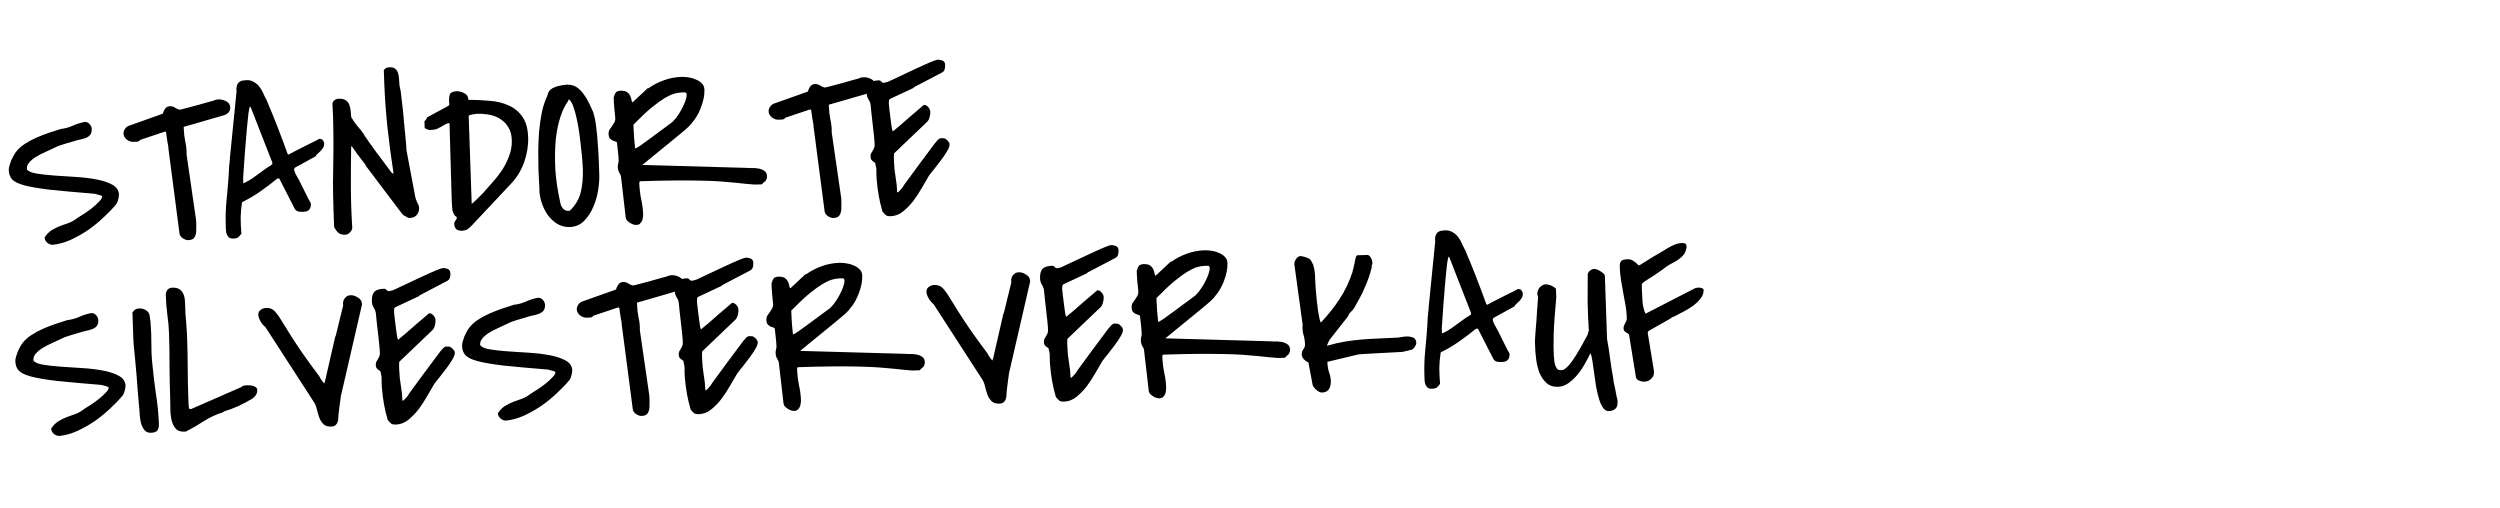 <svg width="915" height="186" viewBox="0 0 915 186" fill="none" xmlns="http://www.w3.org/2000/svg">
<path d="M18.735 156.837C19.529 155.663 20.41 154.773 21.379 154.167C22.401 153.558 23.426 153.054 24.454 152.654C25.535 152.252 26.59 151.877 27.621 151.529C28.701 151.127 29.749 150.518 30.763 149.701C31.325 149.369 32.115 148.873 33.135 148.213C34.155 147.552 35.146 146.841 36.11 146.078C37.124 145.261 37.983 144.476 38.687 143.722C39.443 142.967 39.812 142.329 39.794 141.808C39.792 141.756 39.765 141.731 39.713 141.733C39.609 141.736 39.556 141.712 39.554 141.66L39.393 141.509C39.129 141.414 38.708 141.298 38.13 141.162C37.552 141.025 37.21 140.933 37.105 140.884C30.363 140.334 24.926 139.844 20.794 139.412C16.713 138.927 13.541 138.385 11.28 137.785C9.07 137.183 7.586 136.453 6.827 135.593C6.068 134.733 5.665 133.626 5.618 132.273C5.6 131.752 5.685 131.176 5.872 130.544C6.058 129.913 6.271 129.28 6.51 128.646C6.801 128.011 7.093 127.428 7.388 126.896C7.682 126.365 7.954 125.939 8.204 125.618C9.001 124.548 10.062 123.574 11.387 122.694C12.711 121.815 14.144 121.036 15.684 120.358C17.224 119.68 18.767 119.079 20.312 118.557C21.91 118.033 23.353 117.567 24.642 117.158C26.096 117.004 27.542 116.615 28.979 115.993C30.468 115.316 31.937 114.849 33.387 114.59C34.116 114.565 34.724 114.831 35.212 115.388C35.7 115.944 35.955 116.535 35.977 117.159C36.007 118.044 35.848 118.727 35.5 119.208C35.202 119.635 34.771 119.989 34.207 120.269C33.694 120.495 33.102 120.698 32.43 120.877C31.757 121.004 31.085 121.158 30.414 121.337C30.001 121.455 29.434 121.631 28.712 121.865C27.989 122.046 27.266 122.253 26.545 122.486C25.823 122.719 25.179 122.924 24.611 123.1C24.044 123.276 23.709 123.391 23.607 123.447C22.017 124.179 20.504 124.883 19.068 125.557C17.682 126.178 16.453 126.82 15.382 127.482C14.362 128.142 13.552 128.847 12.953 129.598C12.403 130.294 12.169 131.058 12.25 131.889L12.252 131.967C12.798 132.678 13.988 133.184 15.822 133.486C17.657 133.788 19.802 134.027 22.257 134.203C24.764 134.377 27.376 134.548 30.092 134.715C32.859 134.881 35.397 135.185 37.706 135.626C40.014 136.068 41.938 136.706 43.478 137.539C45.018 138.372 45.84 139.542 45.944 141.05C45.963 141.622 45.856 142.304 45.623 143.093C45.441 143.881 45.15 144.491 44.748 144.921C43.496 146.424 41.987 147.987 40.218 149.611C38.502 151.233 36.626 152.757 34.591 154.182C32.553 155.555 30.432 156.748 28.226 157.762C26.07 158.722 23.927 159.317 21.799 159.546C21.07 159.571 20.384 159.334 19.742 158.835C19.098 158.284 18.762 157.618 18.735 156.837ZM48.467 114.385C48.864 113.798 49.216 113.421 49.523 113.254C49.88 113.034 50.371 112.913 50.995 112.891C51.828 112.862 52.617 113.07 53.362 113.513C54.159 113.955 54.624 114.616 54.759 115.498C55.017 116.948 55.172 118.428 55.224 119.938C55.326 121.393 55.377 122.877 55.377 124.388C55.427 125.846 55.452 127.33 55.452 128.841C55.502 130.299 55.604 131.754 55.758 133.208C56.088 136.741 56.526 140.4 57.073 144.185C57.672 147.969 58.033 151.631 58.154 155.17C58.19 156.211 58.009 156.999 57.61 157.534C57.212 158.069 56.414 158.357 55.216 158.398C54.227 158.432 53.461 158.12 52.917 157.461C52.373 156.802 51.955 156.009 51.663 155.081C51.422 154.151 51.26 153.218 51.176 152.283C51.09 151.296 51.037 150.516 51.017 149.943C51.003 149.527 50.922 148.67 50.773 147.372C50.674 146.021 50.542 144.462 50.378 142.695C50.263 140.875 50.12 138.978 49.947 137.004C49.774 134.977 49.604 133.081 49.439 131.315C49.273 129.496 49.115 127.938 48.966 126.641C48.868 125.289 48.811 124.405 48.797 123.989L48.631 119.148L48.467 114.385ZM62.296 146.038C62.159 142.03 62.074 138.046 62.042 134.087C62.062 130.125 62.003 126.115 61.863 122.055C61.783 119.712 61.572 117.374 61.231 115.041C60.943 112.706 60.758 110.367 60.678 108.025C60.653 107.296 60.839 106.664 61.238 106.129C61.688 105.593 62.278 105.312 63.007 105.287C64.256 105.244 65.202 105.472 65.845 105.971C66.487 106.47 66.952 107.105 67.239 107.877C67.526 108.649 67.687 109.53 67.721 110.519C67.755 111.508 67.788 112.471 67.82 113.407C67.827 113.616 67.845 114.136 67.874 114.969C67.954 115.8 68.037 116.709 68.124 117.696C68.208 118.632 68.264 119.516 68.293 120.348C68.373 121.18 68.417 121.699 68.424 121.907L68.513 124.484C68.629 127.867 68.692 131.227 68.703 134.562C68.713 137.896 68.777 141.282 68.895 144.717L69.008 147.996C69.017 148.257 69.056 148.62 69.124 149.087C69.242 149.5 69.327 149.705 69.379 149.703L70.004 149.682L88.257 141.707C88.66 141.328 89.019 141.134 89.331 141.123C89.641 141.06 90.005 141.021 90.421 141.007C90.682 140.998 91.021 141.013 91.439 141.05C91.856 141.036 92.249 141.101 92.618 141.244C93.038 141.334 93.383 141.505 93.652 141.756C93.972 141.954 94.139 142.286 94.155 142.755C94.197 143.952 93.582 145.016 92.311 145.945C90.675 146.887 88.986 147.779 87.243 148.621C85.499 149.41 83.723 150.071 81.918 150.602L81.538 150.927C79.063 151.69 76.754 152.759 74.613 154.136C72.523 155.51 70.326 156.784 68.021 157.958L67.319 157.982C65.913 158.03 64.856 157.598 64.147 156.684C63.438 155.77 62.958 154.692 62.707 153.45C62.454 152.156 62.331 150.832 62.336 149.476C62.34 148.069 62.327 146.923 62.296 146.038ZM97.115 119.671C96.528 119.274 95.958 118.616 95.405 117.697C94.853 116.778 94.564 115.954 94.539 115.226C94.512 114.445 94.803 113.835 95.414 113.398C96.024 112.96 96.668 112.729 97.344 112.706C98.177 112.677 98.885 112.809 99.469 113.102C100.052 113.395 100.616 113.896 101.162 114.607C101.76 115.316 102.418 116.284 103.138 117.51C103.909 118.734 104.875 120.29 106.034 122.179C107.192 124.015 108.649 126.232 110.406 128.829C112.161 131.375 114.321 134.349 116.888 137.753C117.058 138.164 117.362 138.675 117.8 139.285C118.236 139.843 118.509 140.199 118.619 140.351L118.909 139.716L122.649 123.406L122.937 122.692L125.609 111.735C125.421 110.803 125.6 109.963 126.148 109.215C126.695 108.467 127.412 108.077 128.296 108.047C129.181 108.016 130.077 108.298 130.983 108.892C131.94 109.433 132.435 110.198 132.469 111.187L132.48 111.499L124.724 145.144C124.728 145.248 124.687 145.589 124.603 146.165C124.517 146.689 124.433 147.291 124.352 147.971C124.27 148.6 124.188 149.254 124.107 149.934C124.024 150.562 123.963 151.059 123.924 151.426C123.888 151.896 123.854 152.418 123.821 152.992C123.839 153.513 123.752 154.011 123.56 154.487C123.418 154.909 123.17 155.282 122.817 155.607C122.463 155.931 121.922 156.106 121.193 156.131C119.944 156.174 118.995 155.868 118.347 155.213C117.7 154.558 117.203 153.767 116.859 152.841C116.513 151.863 116.217 150.856 115.973 149.823C115.728 148.737 115.358 147.837 114.865 147.125L97.115 119.671ZM141.903 153.7C141.311 151.636 140.854 149.697 140.531 147.885C140.206 146.02 139.956 144.048 139.78 141.969C139.687 140.774 139.652 139.759 139.676 138.924C139.697 138.038 139.56 137.078 139.264 136.046C139.205 135.84 139.069 135.688 138.858 135.591C138.698 135.492 138.511 135.368 138.298 135.219C138.136 135.069 137.974 134.892 137.81 134.689C137.645 134.434 137.554 134.046 137.536 133.526C137.522 133.109 137.587 132.742 137.733 132.425C137.93 132.105 138.103 131.813 138.25 131.547C138.447 131.228 138.619 130.909 138.764 130.591C138.96 130.22 139.05 129.8 139.034 129.331L138.993 128.16C138.975 127.64 138.893 126.756 138.746 125.511C138.599 124.265 138.449 122.941 138.297 121.539C138.144 120.138 137.995 118.814 137.848 117.568C137.753 116.321 137.671 115.464 137.603 114.997C137.521 114.114 137.26 113.341 136.82 112.679C136.38 112.016 136.145 111.243 136.115 110.358C136.058 108.692 136.356 107.509 137.009 106.809C137.663 106.109 138.848 105.73 140.566 105.671C140.93 105.658 141.222 105.805 141.441 106.11C141.712 106.413 142.003 106.56 142.316 106.549L142.628 106.538C142.782 106.481 143.015 106.421 143.325 106.358C143.634 106.243 143.841 106.184 143.945 106.18C148.253 104.156 151.612 102.582 154.023 101.456C156.434 100.331 158.255 99.513 159.489 99.002C160.722 98.49 161.546 98.201 161.96 98.135C162.427 98.067 162.819 98.106 163.137 98.251C163.765 98.334 164.189 98.528 164.408 98.833C164.677 99.084 164.821 99.496 164.841 100.069C164.859 100.589 164.799 101.112 164.66 101.638C164.522 102.164 164.171 102.567 163.607 102.847L153.548 108.117L153.247 108.44L144.784 112.405C144.475 112.52 144.302 112.786 144.264 113.205C144.226 113.623 144.212 113.962 144.221 114.222C144.235 114.639 144.313 115.392 144.455 116.481C144.597 117.571 144.74 118.712 144.885 119.906C145.029 121.048 145.169 122.085 145.305 123.018C145.491 123.898 145.611 124.337 145.663 124.335L145.741 124.332C145.741 124.332 145.766 124.305 145.816 124.252C146.375 123.816 147.261 123.082 148.477 122.05C149.69 120.966 150.93 119.881 152.195 118.795C153.461 117.709 154.575 116.759 155.537 115.944C156.497 115.077 157.003 114.643 157.055 114.641C157.628 114.622 158.158 114.89 158.647 115.447C159.135 116.003 159.389 116.594 159.411 117.218C159.432 117.843 159.326 118.55 159.093 119.34C158.859 120.13 158.464 120.742 157.905 121.179L146.098 132.45C146.098 132.45 146.102 132.58 146.111 132.84C146.12 133.101 146.104 133.388 146.063 133.702C146.073 134.014 146.085 134.353 146.098 134.717C146.108 135.029 146.117 135.289 146.124 135.498C146.189 137.372 146.383 139.241 146.708 141.106C147.031 142.919 147.224 144.762 147.289 146.636L147.601 146.625C147.653 146.624 147.88 146.407 148.282 145.977C148.684 145.546 148.985 145.197 149.184 144.929C149.283 144.77 149.506 144.423 149.852 143.89C150.251 143.355 150.898 142.473 151.794 141.244C152.69 140.015 153.884 138.384 155.378 136.352C156.872 134.321 158.79 131.753 161.133 128.65C161.334 128.435 161.609 128.113 161.959 127.684C162.361 127.253 162.614 127.036 162.719 127.032C162.869 126.871 163.18 126.808 163.65 126.844C164.171 126.826 164.537 126.866 164.749 126.963C165.012 127.058 165.361 127.332 165.793 127.787C166.226 128.241 166.449 128.676 166.463 129.092C166.485 129.717 166.175 130.562 165.534 131.626C164.944 132.636 164.225 133.703 163.377 134.827C162.53 135.95 161.682 137.048 160.832 138.119C159.982 139.139 159.333 139.969 158.886 140.609C158.196 141.78 157.36 143.215 156.376 144.917C155.442 146.565 154.403 148.164 153.257 149.714C152.11 151.213 150.827 152.534 149.407 153.677C148.037 154.766 146.545 155.339 144.932 155.394C144.151 155.421 143.574 155.31 143.201 155.063C142.879 154.813 142.447 154.359 141.903 153.7ZM182.232 151.22C183.026 150.047 183.907 149.156 184.877 148.55C185.898 147.942 186.923 147.437 187.952 147.037C189.032 146.635 190.088 146.26 191.118 145.912C192.198 145.51 193.246 144.901 194.26 144.084C194.822 143.752 195.613 143.256 196.632 142.596C197.652 141.936 198.644 141.224 199.608 140.461C200.622 139.645 201.481 138.86 202.185 138.106C202.94 137.35 203.309 136.712 203.291 136.192C203.29 136.14 203.263 136.114 203.211 136.116C203.106 136.12 203.054 136.096 203.052 136.044L202.89 135.893C202.626 135.798 202.205 135.682 201.628 135.545C201.05 135.409 200.708 135.316 200.602 135.268C193.86 134.718 188.423 134.227 184.292 133.796C180.21 133.311 177.039 132.768 174.777 132.168C172.568 131.567 171.083 130.836 170.324 129.976C169.565 129.116 169.162 128.01 169.116 126.656C169.098 126.136 169.182 125.56 169.369 124.928C169.556 124.296 169.768 123.663 170.007 123.03C170.298 122.394 170.591 121.811 170.885 121.28C171.18 120.749 171.452 120.322 171.701 120.001C172.498 118.931 173.559 117.957 174.884 117.078C176.209 116.198 177.641 115.419 179.181 114.741C180.721 114.063 182.264 113.463 183.81 112.941C185.407 112.417 186.85 111.95 188.139 111.541C189.593 111.387 191.039 110.998 192.477 110.376C193.965 109.699 195.434 109.232 196.884 108.974C197.613 108.949 198.221 109.214 198.71 109.771C199.198 110.327 199.453 110.918 199.474 111.543C199.504 112.427 199.345 113.11 198.997 113.591C198.699 114.019 198.268 114.372 197.705 114.652C197.191 114.878 196.599 115.081 195.928 115.26C195.255 115.388 194.582 115.541 193.911 115.72C193.498 115.839 192.931 116.015 192.209 116.248C191.486 116.429 190.764 116.636 190.042 116.87C189.32 117.103 188.676 117.307 188.109 117.483C187.542 117.659 187.207 117.775 187.104 117.83C185.514 118.562 184.001 119.266 182.565 119.941C181.179 120.561 179.95 121.203 178.879 121.865C177.859 122.525 177.05 123.231 176.45 123.981C175.901 124.677 175.666 125.441 175.747 126.272L175.75 126.35C176.295 127.061 177.485 127.567 179.32 127.869C181.154 128.171 183.299 128.41 185.754 128.586C188.262 128.761 190.873 128.931 193.589 129.099C196.357 129.264 198.895 129.568 201.203 130.01C203.511 130.452 205.435 131.089 206.975 131.922C208.515 132.755 209.337 133.925 209.441 135.433C209.46 136.006 209.354 136.687 209.12 137.477C208.939 138.265 208.647 138.874 208.245 139.305C206.994 140.807 205.484 142.37 203.716 143.994C202 145.617 200.124 147.14 198.088 148.565C196.051 149.938 193.929 151.131 191.723 152.145C189.567 153.105 187.425 153.7 185.296 153.929C184.567 153.954 183.882 153.717 183.239 153.218C182.595 152.667 182.259 152.001 182.232 151.22ZM227.53 118.161C227.464 117.747 227.368 117.229 227.242 116.608C227.167 115.933 227.068 115.311 226.944 114.742C226.87 114.119 226.8 113.6 226.734 113.186C226.668 112.771 226.634 112.564 226.634 112.564L226.01 112.585L217.2 115.546C216.954 115.971 216.519 116.194 215.894 116.216C215.322 116.236 214.879 116.251 214.567 116.262C213.838 116.287 213.073 116 212.27 115.402C211.518 114.751 211.129 114.034 211.102 113.254C211.082 112.681 211.246 112.128 211.592 111.595C211.989 111.008 212.47 110.601 213.036 110.373L225.47 105.959C225.606 105.381 225.873 104.799 226.269 104.212C226.716 103.571 227.304 103.238 228.033 103.213C228.762 103.188 229.367 103.35 229.848 103.698C230.381 104.045 230.963 104.311 231.595 104.498C232.062 104.43 232.837 104.247 233.921 103.949C235.005 103.651 236.142 103.352 237.33 103.05C238.568 102.695 239.73 102.369 240.814 102.071C241.898 101.773 242.647 101.565 243.059 101.446C243.68 101.321 244.144 101.175 244.451 101.008C244.758 100.841 245.25 100.746 245.927 100.723C246.812 100.692 247.732 100.921 248.686 101.409C249.641 101.898 250.137 102.662 250.172 103.704C250.196 104.38 249.982 104.987 249.531 105.523C249.079 106.008 248.517 106.34 247.846 106.519L233.139 110.777L233.164 111.48C233.219 113.093 233.404 114.676 233.718 116.229C234.084 117.78 234.241 119.338 234.191 120.903L237.674 144.938L237.733 146.656C237.755 147.281 237.751 147.932 237.722 148.611C237.744 149.235 237.659 149.811 237.469 150.339C237.331 150.865 237.06 151.317 236.656 151.696C236.25 152.023 235.631 152.2 234.798 152.229C234.173 152.25 233.488 152.013 232.741 151.518C232.047 151.02 231.661 150.408 231.584 149.681L227.552 118.786L227.53 118.161ZM252.775 149.891C252.183 147.827 251.726 145.889 251.403 144.076C251.078 142.211 250.828 140.239 250.652 138.16C250.559 136.965 250.524 135.95 250.548 135.115C250.57 134.229 250.432 133.269 250.136 132.237C250.077 132.031 249.942 131.879 249.73 131.782C249.57 131.683 249.383 131.56 249.17 131.411C249.008 131.26 248.846 131.083 248.683 130.88C248.517 130.625 248.426 130.237 248.408 129.717C248.394 129.301 248.459 128.933 248.605 128.616C248.802 128.296 248.975 128.004 249.122 127.738C249.319 127.419 249.491 127.1 249.636 126.782C249.832 126.411 249.922 125.991 249.906 125.522L249.865 124.351C249.847 123.831 249.765 122.948 249.618 121.702C249.471 120.456 249.321 119.132 249.169 117.731C249.017 116.329 248.867 115.005 248.72 113.759C248.625 112.512 248.543 111.655 248.475 111.188C248.393 110.305 248.132 109.532 247.692 108.87C247.252 108.207 247.017 107.434 246.987 106.549C246.93 104.883 247.228 103.7 247.881 103.001C248.535 102.301 249.72 101.921 251.438 101.862C251.802 101.85 252.094 101.996 252.313 102.301C252.584 102.604 252.876 102.751 253.188 102.74L253.5 102.729C253.655 102.672 253.887 102.612 254.198 102.549C254.506 102.434 254.713 102.375 254.817 102.371C259.125 100.347 262.484 98.773 264.895 97.648C267.306 96.522 269.128 95.704 270.361 95.193C271.594 94.681 272.418 94.393 272.832 94.326C273.299 94.258 273.691 94.297 274.009 94.442C274.637 94.525 275.061 94.719 275.28 95.024C275.549 95.275 275.693 95.687 275.713 96.26C275.731 96.78 275.671 97.303 275.532 97.829C275.394 98.355 275.043 98.758 274.48 99.038L264.42 104.308L264.119 104.632L255.656 108.596C255.347 108.711 255.174 108.978 255.136 109.396C255.099 109.814 255.084 110.153 255.093 110.414C255.107 110.83 255.185 111.583 255.327 112.672C255.469 113.762 255.612 114.904 255.757 116.097C255.901 117.239 256.041 118.276 256.177 119.21C256.364 120.089 256.483 120.528 256.535 120.526L256.613 120.524C256.613 120.524 256.638 120.497 256.688 120.443C257.247 120.007 258.133 119.273 259.349 118.241C260.562 117.157 261.802 116.072 263.067 114.986C264.333 113.9 265.447 112.95 266.409 112.135C267.369 111.269 267.875 110.834 267.928 110.833C268.5 110.813 269.03 111.081 269.519 111.638C270.007 112.194 270.262 112.785 270.283 113.409C270.304 114.034 270.198 114.741 269.965 115.531C269.732 116.321 269.336 116.934 268.777 117.37L256.97 128.641C256.97 128.641 256.974 128.771 256.983 129.031C256.992 129.292 256.976 129.579 256.935 129.893C256.946 130.205 256.957 130.544 256.97 130.908C256.98 131.22 256.989 131.481 256.997 131.689C257.061 133.563 257.255 135.432 257.58 137.297C257.903 139.11 258.096 140.953 258.161 142.827L258.473 142.817C258.525 142.815 258.752 142.599 259.154 142.168C259.557 141.737 259.857 141.388 260.057 141.121C260.155 140.961 260.378 140.614 260.724 140.081C261.123 139.547 261.77 138.665 262.666 137.435C263.562 136.206 264.756 134.575 266.25 132.544C267.744 130.512 269.662 127.945 272.005 124.841C272.206 124.626 272.481 124.304 272.831 123.875C273.233 123.444 273.487 123.227 273.591 123.224C273.741 123.062 274.052 122.999 274.522 123.035C275.043 123.017 275.409 123.057 275.621 123.154C275.885 123.249 276.233 123.524 276.665 123.978C277.098 124.432 277.321 124.867 277.335 125.284C277.357 125.908 277.047 126.753 276.406 127.817C275.816 128.828 275.097 129.895 274.249 131.018C273.402 132.142 272.554 133.239 271.705 134.31C270.854 135.33 270.205 136.16 269.758 136.801C269.068 137.971 268.232 139.407 267.248 141.108C266.314 142.756 265.275 144.355 264.129 145.905C262.982 147.404 261.699 148.725 260.279 149.868C258.909 150.957 257.418 151.53 255.804 151.585C255.023 151.612 254.446 151.502 254.073 151.254C253.752 151.004 253.319 150.55 252.775 149.891ZM285.005 132.368C284.67 131.702 284.39 131.165 284.168 130.755C283.998 130.344 283.902 129.853 283.883 129.28C283.867 128.812 283.904 128.393 283.996 128.025C284.138 127.604 284.201 127.158 284.185 126.69C284.145 125.545 284.057 124.48 283.919 123.494C283.833 122.507 283.717 121.416 283.572 120.223C283.514 120.068 283.328 119.945 283.012 119.851C282.696 119.758 282.353 119.639 281.983 119.496C281.612 119.3 281.264 119.025 280.939 118.672C280.666 118.316 280.518 117.8 280.495 117.124C280.473 116.499 280.585 115.974 280.831 115.549C281.128 115.069 281.426 114.642 281.725 114.267C282.023 113.84 282.295 113.414 282.541 112.988C282.838 112.509 282.975 111.957 282.954 111.333C282.945 111.072 282.902 110.605 282.827 109.93C282.75 109.203 282.672 108.45 282.593 107.671C282.566 106.89 282.515 106.162 282.44 105.487C282.415 104.759 282.398 104.264 282.389 104.004L282.384 103.848L282.378 103.692C282.57 103.216 282.713 102.82 282.807 102.504C282.952 102.187 283.1 101.947 283.251 101.785C283.402 101.624 283.606 101.513 283.865 101.452C284.122 101.339 284.458 101.275 284.875 101.261C285.968 101.223 286.782 101.404 287.316 101.802C287.851 102.201 288.233 102.683 288.46 103.248C288.687 103.761 288.834 104.251 288.902 104.718C288.97 105.185 289.109 105.441 289.319 105.486L294.772 100.373L295.084 100.363C296.865 99.103 298.759 98.126 300.768 97.431C302.775 96.685 304.897 96.273 307.136 96.197C307.812 96.173 308.622 96.224 309.564 96.348C310.558 96.47 311.479 96.725 312.326 97.113C313.224 97.447 313.97 97.916 314.564 98.521C315.21 99.124 315.549 99.894 315.581 100.831C315.617 101.872 315.523 102.944 315.301 104.046C315.078 105.148 314.751 106.253 314.32 107.363C313.939 108.418 313.454 109.451 312.863 110.461C312.323 111.418 311.726 112.246 311.072 112.946C310.832 113.528 309.216 115.042 306.226 117.49C303.235 119.938 298.774 123.583 292.843 128.425L330.401 129.48C330.924 129.514 331.628 129.542 332.515 129.564C333.452 129.531 334.339 129.579 335.178 129.707C336.068 129.832 336.833 130.119 337.474 130.566C338.113 130.961 338.448 131.601 338.478 132.486C338.494 132.954 338.43 133.347 338.284 133.665C338.189 133.929 338.041 134.168 337.84 134.384C337.689 134.545 337.486 134.708 337.231 134.874C337.028 135.037 336.827 135.252 336.628 135.52L335.301 135.565L333.973 135.611C332.929 135.542 331.831 135.45 330.681 135.333C329.582 135.214 328.275 135.077 326.758 134.921C325.293 134.763 323.568 134.613 321.583 134.473C319.598 134.333 317.223 134.232 314.459 134.171C311.695 134.109 308.463 134.09 304.764 134.113C301.117 134.134 296.873 134.228 292.032 134.394C291.98 134.396 291.904 134.476 291.806 134.636C291.759 134.794 291.737 134.925 291.741 135.029C291.809 137.007 292.032 138.954 292.411 140.869C292.839 142.73 293.086 144.598 293.15 146.472C293.163 146.836 293.125 147.255 293.037 147.727C292.999 148.145 292.884 148.566 292.69 148.989C292.494 149.361 292.244 149.682 291.941 149.953C291.638 150.224 291.252 150.368 290.783 150.384C290.471 150.394 290.105 150.355 289.685 150.265C289.263 150.123 288.839 149.929 288.414 149.683C288.041 149.436 287.693 149.161 287.37 148.859C287.047 148.558 286.852 148.2 286.785 147.785L285.005 132.368ZM289.644 114.933C289.688 116.234 289.756 117.457 289.848 118.6C289.939 119.744 290.06 120.99 290.211 122.34L290.445 122.332C290.497 122.33 290.625 122.274 290.83 122.162C291.035 122.051 291.544 121.721 292.359 121.172C293.173 120.57 294.418 119.668 296.097 118.464C297.773 117.207 300.137 115.459 303.186 113.217C303.799 112.831 304.454 112.183 305.152 111.274C305.85 110.364 306.494 109.377 307.083 108.315C307.672 107.252 308.157 106.219 308.54 105.216C308.921 104.161 309.099 103.295 309.076 102.618C309.058 102.098 308.789 101.846 308.268 101.864C307.8 101.88 307.383 101.894 307.019 101.907C306.238 101.934 305.358 102.094 304.378 102.389C303.398 102.683 302.218 103.244 300.84 104.074C299.513 104.901 297.912 106.076 296.036 107.6C294.212 109.122 292.067 111.15 289.601 113.684L289.644 114.933ZM341.658 111.27C341.071 110.873 340.501 110.215 339.948 109.296C339.396 108.377 339.107 107.553 339.082 106.825C339.055 106.044 339.347 105.435 339.957 104.997C340.567 104.559 341.211 104.328 341.888 104.305C342.72 104.276 343.429 104.408 344.012 104.701C344.595 104.994 345.16 105.495 345.705 106.206C346.303 106.915 346.961 107.883 347.681 109.109C348.453 110.333 349.418 111.889 350.577 113.778C351.735 115.614 353.192 117.831 354.949 120.429C356.704 122.974 358.865 125.948 361.431 129.352C361.601 129.763 361.906 130.274 362.343 130.884C362.78 131.442 363.052 131.798 363.162 131.95L363.453 131.315L367.192 115.005L367.48 114.292L370.152 103.334C369.964 102.402 370.143 101.562 370.691 100.814C371.239 100.066 371.955 99.676 372.84 99.646C373.725 99.615 374.62 99.897 375.527 100.492C376.483 101.032 376.978 101.797 377.012 102.786L377.023 103.098L369.267 136.743C369.271 136.848 369.231 137.188 369.146 137.764C369.06 138.288 368.976 138.89 368.896 139.57C368.813 140.199 368.731 140.853 368.65 141.533C368.568 142.161 368.507 142.659 368.467 143.025C368.431 143.495 368.397 144.017 368.365 144.592C368.382 145.112 368.295 145.61 368.103 146.086C367.961 146.508 367.714 146.881 367.36 147.206C367.006 147.531 366.465 147.706 365.736 147.731C364.487 147.773 363.539 147.467 362.891 146.812C362.243 146.157 361.747 145.366 361.402 144.44C361.056 143.462 360.761 142.456 360.517 141.422C360.271 140.336 359.901 139.436 359.408 138.724L341.658 111.27ZM386.446 145.299C385.854 143.235 385.397 141.297 385.074 139.484C384.749 137.619 384.499 135.647 384.324 133.568C384.23 132.373 384.196 131.358 384.219 130.523C384.241 129.637 384.103 128.677 383.807 127.645C383.748 127.439 383.613 127.287 383.401 127.19C383.241 127.091 383.055 126.967 382.841 126.818C382.679 126.668 382.517 126.491 382.354 126.288C382.189 126.033 382.097 125.645 382.079 125.125C382.065 124.708 382.131 124.341 382.276 124.024C382.473 123.704 382.646 123.412 382.793 123.146C382.99 122.827 383.162 122.508 383.307 122.19C383.503 121.819 383.593 121.399 383.577 120.93L383.537 119.759C383.519 119.239 383.436 118.356 383.289 117.11C383.142 115.864 382.992 114.54 382.84 113.139C382.688 111.737 382.538 110.413 382.391 109.167C382.296 107.92 382.214 107.063 382.146 106.596C382.064 105.713 381.803 104.94 381.363 104.278C380.923 103.615 380.688 102.842 380.658 101.957C380.601 100.291 380.899 99.108 381.552 98.409C382.206 97.709 383.391 97.329 385.109 97.27C385.473 97.258 385.765 97.404 385.984 97.709C386.255 98.012 386.547 98.159 386.859 98.148L387.171 98.137C387.326 98.08 387.558 98.02 387.869 97.957C388.177 97.842 388.384 97.783 388.488 97.779C392.796 95.755 396.155 94.181 398.566 93.056C400.977 91.93 402.799 91.112 404.032 90.601C405.265 90.09 406.089 89.801 406.504 89.734C406.97 89.666 407.362 89.705 407.68 89.85C408.308 89.933 408.732 90.127 408.951 90.432C409.22 90.683 409.365 91.095 409.384 91.668C409.402 92.188 409.342 92.711 409.204 93.237C409.065 93.763 408.714 94.166 408.151 94.446L398.091 99.716L397.79 100.039L389.327 104.004C389.018 104.119 388.845 104.386 388.807 104.804C388.77 105.222 388.755 105.561 388.764 105.822C388.779 106.238 388.856 106.991 388.998 108.08C389.14 109.17 389.283 110.312 389.428 111.505C389.572 112.647 389.712 113.684 389.848 114.618C390.035 115.497 390.154 115.936 390.206 115.934L390.284 115.932C390.284 115.932 390.309 115.905 390.359 115.851C390.918 115.415 391.805 114.681 393.02 113.649C394.233 112.565 395.473 111.48 396.738 110.394C398.004 109.308 399.118 108.358 400.08 107.543C401.04 106.677 401.547 106.242 401.599 106.24C402.171 106.221 402.702 106.489 403.19 107.046C403.678 107.602 403.933 108.193 403.954 108.817C403.976 109.442 403.87 110.149 403.636 110.939C403.403 111.729 403.007 112.342 402.449 112.778L390.641 124.049C390.641 124.049 390.646 124.179 390.655 124.439C390.663 124.7 390.647 124.987 390.606 125.301C390.617 125.613 390.628 125.952 390.641 126.316C390.652 126.628 390.661 126.889 390.668 127.097C390.732 128.971 390.927 130.84 391.251 132.705C391.574 134.518 391.768 136.361 391.832 138.235L392.144 138.225C392.196 138.223 392.423 138.007 392.826 137.576C393.228 137.145 393.528 136.796 393.728 136.529C393.826 136.369 394.049 136.022 394.395 135.489C394.794 134.955 395.441 134.072 396.337 132.843C397.233 131.614 398.428 129.983 399.921 127.951C401.415 125.92 403.333 123.352 405.676 120.249C405.877 120.034 406.152 119.712 406.502 119.283C406.905 118.852 407.158 118.635 407.262 118.631C407.413 118.47 407.723 118.407 408.193 118.443C408.714 118.425 409.08 118.465 409.292 118.562C409.556 118.657 409.904 118.932 410.336 119.386C410.769 119.84 410.992 120.275 411.007 120.692C411.028 121.316 410.718 122.161 410.077 123.225C409.487 124.235 408.768 125.302 407.92 126.426C407.073 127.549 406.225 128.647 405.376 129.718C404.525 130.738 403.876 131.568 403.429 132.209C402.739 133.379 401.903 134.815 400.919 136.516C399.985 138.164 398.946 139.763 397.801 141.313C396.653 142.812 395.37 144.133 393.95 145.276C392.58 146.365 391.089 146.938 389.475 146.993C388.694 147.02 388.117 146.91 387.744 146.662C387.423 146.412 386.99 145.958 386.446 145.299ZM418.676 127.776C418.341 127.11 418.062 126.573 417.839 126.163C417.669 125.752 417.574 125.261 417.554 124.688C417.538 124.219 417.576 123.801 417.667 123.433C417.809 123.012 417.872 122.566 417.856 122.098C417.816 120.953 417.728 119.887 417.59 118.902C417.504 117.915 417.388 116.824 417.243 115.631C417.185 115.476 416.999 115.353 416.683 115.259C416.367 115.166 416.024 115.047 415.654 114.904C415.283 114.708 414.935 114.433 414.61 114.08C414.337 113.724 414.189 113.208 414.166 112.531C414.144 111.907 414.257 111.382 414.503 110.956C414.799 110.477 415.097 110.05 415.397 109.675C415.695 109.248 415.967 108.822 416.213 108.396C416.509 107.917 416.646 107.365 416.625 106.741C416.616 106.48 416.574 106.013 416.498 105.338C416.421 104.611 416.343 103.858 416.264 103.079C416.238 102.298 416.187 101.57 416.111 100.895C416.086 100.167 416.069 99.672 416.06 99.412L416.055 99.256L416.05 99.1C416.242 98.624 416.384 98.228 416.478 97.912C416.623 97.594 416.771 97.355 416.922 97.193C417.073 97.032 417.278 96.921 417.536 96.86C417.793 96.747 418.129 96.683 418.546 96.669C419.639 96.631 420.453 96.812 420.988 97.21C421.522 97.609 421.904 98.091 422.132 98.656C422.358 99.169 422.505 99.659 422.573 100.126C422.641 100.593 422.78 100.849 422.99 100.894L428.443 95.781L428.755 95.771C430.536 94.511 432.431 93.534 434.439 92.839C436.446 92.093 438.569 91.681 440.807 91.605C441.483 91.581 442.293 91.632 443.235 91.756C444.23 91.878 445.15 92.133 445.998 92.52C446.895 92.855 447.641 93.324 448.235 93.929C448.881 94.532 449.22 95.302 449.252 96.239C449.288 97.28 449.194 98.352 448.972 99.454C448.749 100.556 448.422 101.661 447.991 102.771C447.611 103.826 447.125 104.859 446.534 105.869C445.994 106.826 445.397 107.654 444.744 108.354C444.503 108.936 442.887 110.45 439.897 112.898C436.906 115.346 432.445 118.991 426.514 123.833L464.073 124.888C464.595 124.922 465.299 124.95 466.186 124.972C467.123 124.939 468.011 124.987 468.849 125.115C469.739 125.24 470.505 125.527 471.145 125.974C471.784 126.369 472.119 127.009 472.149 127.894C472.165 128.362 472.101 128.755 471.955 129.073C471.86 129.337 471.712 129.576 471.511 129.792C471.36 129.953 471.157 130.116 470.902 130.281C470.7 130.445 470.499 130.66 470.299 130.928L468.972 130.973L467.645 131.019C466.6 130.95 465.502 130.858 464.352 130.741C463.253 130.622 461.946 130.485 460.429 130.329C458.964 130.17 457.24 130.021 455.254 129.881C453.269 129.741 450.895 129.64 448.13 129.579C445.366 129.517 442.135 129.498 438.435 129.521C434.788 129.542 430.544 129.635 425.703 129.802C425.651 129.804 425.576 129.884 425.477 130.044C425.43 130.202 425.409 130.333 425.412 130.437C425.48 132.415 425.703 134.362 426.082 136.277C426.511 138.138 426.757 140.006 426.822 141.88C426.834 142.244 426.796 142.662 426.708 143.135C426.671 143.553 426.555 143.974 426.361 144.397C426.165 144.769 425.916 145.09 425.612 145.361C425.309 145.632 424.923 145.775 424.454 145.792C424.142 145.802 423.776 145.763 423.356 145.673C422.934 145.531 422.511 145.337 422.085 145.091C421.712 144.844 421.364 144.569 421.041 144.267C420.718 143.966 420.523 143.608 420.457 143.193L418.676 127.776ZM423.315 110.341C423.359 111.642 423.428 112.865 423.519 114.008C423.61 115.151 423.731 116.398 423.882 117.748L424.116 117.74C424.168 117.738 424.297 117.681 424.501 117.57C424.706 117.459 425.216 117.129 426.031 116.58C426.844 115.978 428.089 115.076 429.768 113.872C431.445 112.615 433.808 110.867 436.858 108.625C437.47 108.239 438.125 107.591 438.823 106.681C439.522 105.772 440.165 104.785 440.754 103.723C441.343 102.66 441.829 101.627 442.211 100.624C442.592 99.569 442.77 98.703 442.747 98.026C442.729 97.505 442.46 97.254 441.94 97.272C441.471 97.288 441.055 97.302 440.69 97.315C439.909 97.342 439.029 97.502 438.049 97.796C437.069 98.091 435.89 98.652 434.511 99.481C433.184 100.309 431.583 101.484 429.707 103.008C427.884 104.53 425.738 106.558 423.272 109.092L423.315 110.341ZM478.88 132.665C478.298 132.425 477.737 132.027 477.197 131.472C476.709 130.916 476.455 130.351 476.435 129.779C476.41 129.05 476.597 128.418 476.996 127.883C477.446 127.347 477.659 126.714 477.634 125.985C477.593 124.788 477.395 123.596 477.042 122.41C476.741 121.222 476.647 120 476.76 118.745L473.739 96.805L473.734 96.649C473.712 96.024 473.95 95.365 474.447 94.67C474.945 93.975 475.534 93.669 476.214 93.749C476.37 93.744 476.58 93.789 476.844 93.884C477.158 93.925 477.5 94.018 477.87 94.162C478.237 94.253 478.554 94.373 478.82 94.52C479.138 94.665 479.377 94.813 479.539 94.964C479.646 95.065 479.839 95.371 480.117 95.882C480.396 96.394 480.563 96.727 480.621 96.881C481.089 98.376 481.329 100.062 481.342 101.938C481.404 103.759 481.515 105.475 481.675 107.085C481.747 107.656 481.83 108.565 481.925 109.813C482.07 111.006 482.216 112.226 482.363 113.472C482.561 114.664 482.753 115.725 482.942 116.657C483.128 117.537 483.3 117.974 483.456 117.968L483.609 117.885C486.173 115.139 488.395 112.327 490.277 109.448C492.208 106.515 493.765 103.283 494.947 99.751C494.943 99.646 494.988 99.436 495.081 99.121C495.175 98.805 495.268 98.489 495.361 98.173C495.453 97.805 495.519 97.464 495.561 97.15C495.652 96.782 495.721 96.519 495.768 96.361C495.768 96.361 495.789 96.204 495.83 95.89C495.871 95.576 495.939 95.261 496.032 94.945C496.124 94.577 496.216 94.235 496.31 93.919C496.455 93.601 496.606 93.44 496.762 93.434L500.354 93.311C500.718 93.299 501.009 93.419 501.226 93.672C501.495 93.923 501.714 94.228 501.883 94.587C502.051 94.946 502.168 95.307 502.233 95.67C502.295 95.98 502.33 96.24 502.337 96.448C502.339 96.5 502.292 96.632 502.195 96.844C502.148 97.002 502.1 97.108 502.049 97.161L502.071 97.786C501.704 99.258 501.308 100.6 500.88 101.814C500.453 103.027 499.973 104.216 499.439 105.381C498.958 106.544 498.399 107.71 497.762 108.878C497.124 110.046 496.437 111.295 495.701 112.623C495.455 113.048 495.055 113.531 494.5 114.071C493.944 114.559 493.597 115.092 493.461 115.67L486.57 124.428L485.625 126.493L485.937 126.482C488.156 125.832 490.276 125.343 492.297 125.013C494.37 124.681 496.42 124.428 498.446 124.254C500.473 124.08 502.527 123.958 504.609 123.886C506.691 123.815 508.902 123.713 511.243 123.58C511.295 123.578 511.477 123.572 511.79 123.561C512.1 123.498 512.411 123.436 512.721 123.373C513.032 123.31 513.317 123.274 513.577 123.265C513.888 123.203 514.095 123.169 514.199 123.166L514.902 123.142C515.475 123.122 516.103 123.205 516.787 123.39C517.522 123.573 518.007 124.025 518.24 124.747C518.468 125.312 518.386 125.94 517.992 126.631C517.649 127.268 517.222 127.726 516.711 128.004C516.556 128.062 516.272 128.124 515.857 128.19C515.495 128.255 515.107 128.346 514.694 128.464C514.279 128.531 513.892 128.622 513.531 128.739C513.168 128.803 512.909 128.838 512.753 128.844L511.738 128.879C510.646 128.968 509.268 129.042 507.602 129.099C505.989 129.154 504.428 129.234 502.92 129.338C501.152 129.451 499.28 129.567 497.304 129.687L485.829 132.427L485.845 132.895C485.884 134.04 486.079 135.154 486.429 136.236C486.83 137.317 487.051 138.43 487.09 139.575C487.126 140.616 486.898 141.562 486.406 142.413C485.912 143.211 485.067 143.631 483.87 143.672C483.245 143.694 482.557 143.379 481.805 142.727C481.053 142.075 480.588 141.44 480.41 140.821L478.88 132.665ZM521.335 137.46C521.228 134.337 521.329 131.233 521.64 128.148C521.951 125.062 522.21 121.979 522.417 118.897C522.412 118.741 522.426 118.401 522.46 117.879C522.493 117.305 522.524 116.704 522.555 116.078C522.637 115.45 522.696 114.874 522.73 114.352C522.814 113.776 522.854 113.41 522.848 113.254L522.838 112.941L525.28 88.468C525.14 87.43 525.265 86.514 525.655 85.719C526.095 84.87 526.913 84.425 528.11 84.384C529.406 84.183 530.48 84.329 531.33 84.821C532.231 85.259 532.982 85.858 533.581 86.619C534.18 87.38 534.678 88.223 535.075 89.148C535.471 90.072 535.891 90.918 536.335 91.684C536.62 92.404 536.962 93.252 537.36 94.228C537.81 95.203 538.322 96.436 538.894 97.928C539.519 99.418 540.233 101.243 541.037 103.405C541.893 105.564 542.869 108.188 543.965 111.277L544.288 111.579C544.645 111.358 545.31 110.997 546.283 110.494C547.308 109.99 548.358 109.459 549.433 108.901C550.561 108.341 551.611 107.81 552.584 107.307C553.557 106.805 554.249 106.468 554.66 106.298C554.708 106.192 554.836 106.11 555.042 106.05C555.299 105.937 555.478 105.853 555.58 105.797L555.737 105.792C556.257 105.774 556.655 105.969 556.929 106.376C557.202 106.732 557.345 107.092 557.357 107.456C557.377 108.029 557.264 108.528 557.018 108.953C556.772 109.378 556.473 109.779 556.121 110.156C555.819 110.479 555.466 110.804 555.06 111.131C554.707 111.456 554.432 111.804 554.236 112.175L546.64 116.345C546.441 116.612 546.344 116.824 546.35 116.98C546.364 117.397 546.594 118.04 547.041 118.911C547.54 119.78 547.929 120.47 548.207 120.981C548.374 121.288 548.654 121.852 549.047 122.672C549.44 123.493 549.859 124.338 550.306 125.209C550.753 126.079 551.173 126.925 551.566 127.745C552.009 128.511 552.314 129.048 552.481 129.355L552.489 129.589C552.554 131.463 551.649 132.432 549.775 132.497C549.202 132.516 548.602 132.485 547.974 132.402C547.344 132.268 546.862 131.893 546.528 131.279L540.913 120.294L540.211 120.318C538.284 121.895 536.227 123.451 534.039 124.986C531.851 126.52 529.603 127.848 527.297 128.97C526.997 130.856 526.828 132.764 526.79 134.693C526.804 136.621 526.896 138.546 527.067 140.469C526.67 141.055 526.269 141.512 525.863 141.839C525.455 142.113 524.887 142.263 524.159 142.288C523.43 142.313 522.878 142.176 522.503 141.876C522.126 141.524 521.851 141.117 521.679 140.654C521.505 140.139 521.408 139.595 521.389 139.022C521.369 138.449 521.351 137.929 521.335 137.46ZM527.764 122.074C529.304 121.396 530.785 120.511 532.206 119.42C533.68 118.327 535.078 117.315 536.401 116.384C536.554 116.274 536.733 116.164 536.937 116.053C537.194 115.94 537.424 115.802 537.627 115.638C537.829 115.475 538.083 115.284 538.389 115.065L538.367 114.44L530.481 94.23L530.158 93.929C530.013 94.246 529.835 95.138 529.625 96.605C529.466 98.07 529.271 99.978 529.04 102.331C528.858 104.631 528.637 107.296 528.376 110.328C528.168 113.358 527.94 116.596 527.694 120.044L527.764 122.074ZM582.105 129.275C581.57 130.388 580.91 131.636 580.123 133.018C579.389 134.398 578.497 135.731 577.447 137.018C576.447 138.251 575.336 139.305 574.116 140.181C572.947 141.055 571.66 141.516 570.255 141.565C568.485 141.625 567.062 141.153 565.985 140.148C564.908 139.143 564.057 137.895 563.433 136.405C562.859 134.861 562.465 133.259 562.252 131.599C562.036 129.887 561.906 128.354 561.859 127L561.789 124.97C561.827 124.552 561.858 123.926 561.881 123.091C561.957 122.255 562.028 121.314 562.097 120.27C562.215 119.171 562.307 118.048 562.372 116.899C562.435 115.698 562.501 114.575 562.569 113.531C562.687 112.432 562.758 111.466 562.782 110.631C562.857 109.795 562.914 109.167 562.952 108.749C562.726 108.236 562.63 107.718 562.664 107.196C562.748 106.619 562.914 106.119 563.16 105.693C563.456 105.214 563.834 104.836 564.293 104.56C564.751 104.232 565.266 104.057 565.839 104.038C565.995 104.032 566.257 104.076 566.625 104.167C567.045 104.257 567.467 104.399 567.89 104.593C568.314 104.787 568.686 105.008 569.007 105.258C569.327 105.455 569.49 105.658 569.497 105.866L569.599 108.833C569.064 114.48 568.749 118.973 568.655 122.311C568.561 125.65 568.573 128.255 568.689 130.127C568.804 131.947 569.003 133.191 569.286 133.859C569.57 134.527 569.846 134.986 570.115 135.238C570.749 135.476 571.35 135.534 571.919 135.41C572.539 135.232 573.25 134.713 574.055 133.851C574.859 132.99 575.804 131.681 576.89 129.924C578.027 128.113 579.378 125.721 580.943 122.749C581.042 122.589 581.136 122.299 581.226 121.879C581.368 121.458 581.462 121.168 581.509 121.01C581.287 117.578 581.142 114.117 581.074 110.628C581.058 107.137 581.069 103.671 581.108 100.23C581.298 99.702 581.622 99.274 582.08 98.946C582.537 98.618 583.027 98.444 583.547 98.427C583.755 98.419 584.07 98.487 584.492 98.629C584.914 98.77 585.338 98.99 585.765 99.288C586.191 99.534 586.565 99.808 586.888 100.11C587.211 100.411 587.378 100.718 587.389 101.031L588.18 124.064C588.625 126.394 588.992 128.752 589.283 131.14C589.572 133.475 589.938 135.807 590.383 138.137C590.392 138.397 590.463 138.942 590.596 139.771C590.779 140.547 590.964 141.4 591.153 142.332C591.341 143.263 591.501 144.118 591.632 144.895C591.815 145.671 591.936 146.161 591.995 146.368L592.027 147.305C592.091 149.179 591.111 150.229 589.087 150.455C588.205 150.589 587.437 150.225 586.782 149.361C586.181 148.548 585.674 147.445 585.261 146.052C584.85 144.711 584.485 143.186 584.166 141.478C583.899 139.767 583.659 138.108 583.448 136.499C583.236 134.891 583.03 133.439 582.829 132.143C582.627 130.795 582.385 129.839 582.105 129.275ZM594.23 120.416C594.214 119.948 594.253 119.556 594.346 119.24C594.492 118.922 594.638 118.631 594.785 118.365C594.983 118.045 595.129 117.754 595.224 117.49C595.369 117.172 595.435 116.805 595.421 116.389C595.367 114.827 595.21 113.295 594.95 111.793C594.688 110.238 594.4 108.685 594.087 107.132C593.825 105.578 593.564 104.049 593.304 102.547C593.042 100.993 592.884 99.435 592.83 97.873C592.793 96.78 592.949 96.019 593.299 95.59C593.701 95.159 594.475 94.924 595.62 94.885C596.505 94.855 597.242 95.064 597.83 95.513C598.469 95.907 599.087 96.433 599.683 97.091L600.073 97.077C600.43 96.856 601.093 96.443 602.063 95.836C603.032 95.23 604.053 94.595 605.124 93.933C606.248 93.269 607.295 92.66 608.266 92.105C609.288 91.497 610.002 91.056 610.41 90.781C611.279 90.282 612.124 89.862 612.946 89.521C613.768 89.18 614.674 88.993 615.663 88.959C616.183 88.941 616.576 89.006 616.842 89.153C617.108 89.3 617.252 89.712 617.275 90.389L617.281 90.545C617.108 91.593 616.773 92.465 616.276 93.159C615.777 93.802 615.171 94.37 614.459 94.863C613.798 95.355 613.084 95.796 612.315 96.188C611.597 96.525 610.907 96.913 610.245 97.353C608.721 98.5 607.424 99.43 606.354 100.145C605.336 100.857 604.444 101.435 603.677 101.878C602.963 102.32 602.377 102.704 601.919 103.033C601.512 103.307 601.183 103.605 600.934 103.927C600.939 104.083 600.924 104.396 600.888 104.866C600.902 105.283 600.911 105.543 600.915 105.647C600.968 107.209 601.048 108.769 601.154 110.329C601.259 111.889 601.623 113.388 602.246 114.825L620.143 105.612C620.502 105.443 620.76 105.356 620.916 105.351C621.123 105.292 621.408 105.256 621.772 105.243C621.981 105.236 622.322 105.302 622.795 105.443C623.269 105.583 623.511 105.783 623.52 106.043C623.561 107.24 623.181 108.322 622.38 109.287C621.632 110.251 620.698 111.143 619.58 111.963C618.462 112.783 617.288 113.501 616.058 114.116C614.828 114.732 613.753 115.29 612.832 115.791C612.628 115.902 612.396 115.988 612.138 116.049C611.879 116.11 611.701 116.246 611.605 116.458L603.554 121.034C603.299 121.199 603.148 121.361 603.101 121.519C603.105 121.623 603.111 121.805 603.12 122.065C603.124 122.169 603.128 122.3 603.134 122.456C603.191 122.61 603.221 122.713 603.222 122.765L605.302 135.514C605.501 136.758 605.223 137.758 604.467 138.513C603.763 139.267 602.865 139.663 601.772 139.7C601.563 139.707 601.302 139.69 600.988 139.649C600.672 139.556 600.356 139.462 600.041 139.369C599.723 139.223 599.43 139.051 599.163 138.852C598.946 138.599 598.806 138.317 598.743 138.006L596.263 122.692C596.255 122.484 596.145 122.305 595.932 122.156C595.718 122.007 595.478 121.859 595.213 121.712C594.999 121.563 594.785 121.388 594.569 121.187C594.354 120.985 594.241 120.729 594.23 120.416Z" fill="black"/>
<path d="M322.986 77.438C322.394 75.374 321.936 73.435 321.613 71.623C321.289 69.757 321.038 67.786 320.863 65.707C320.77 64.512 320.735 63.497 320.758 62.662C320.78 61.776 320.643 60.816 320.347 59.784C320.287 59.578 320.152 59.426 319.94 59.329C319.78 59.23 319.594 59.106 319.38 58.957C319.219 58.806 319.056 58.63 318.893 58.427C318.728 58.172 318.636 57.784 318.618 57.264C318.604 56.847 318.67 56.48 318.815 56.163C319.013 55.843 319.185 55.55 319.332 55.285C319.53 54.965 319.701 54.647 319.847 54.329C320.042 53.958 320.132 53.538 320.116 53.069L320.076 51.898C320.058 51.377 319.975 50.494 319.828 49.249C319.681 48.003 319.532 46.679 319.379 45.277C319.227 43.876 319.077 42.552 318.93 41.306C318.835 40.059 318.754 39.202 318.685 38.735C318.603 37.852 318.342 37.079 317.902 36.417C317.463 35.754 317.228 34.981 317.197 34.096C317.14 32.43 317.438 31.247 318.092 30.547C318.745 29.847 319.931 29.468 321.648 29.409C322.013 29.396 322.304 29.543 322.523 29.848C322.794 30.151 323.086 30.298 323.398 30.287L323.711 30.276C323.865 30.219 324.097 30.159 324.408 30.096C324.717 29.981 324.923 29.922 325.027 29.918C329.335 27.894 332.695 26.32 335.105 25.194C337.516 24.069 339.338 23.251 340.571 22.74C341.804 22.228 342.628 21.939 343.043 21.873C343.509 21.805 343.902 21.843 344.219 21.989C344.848 22.072 345.271 22.265 345.49 22.571C345.759 22.822 345.904 23.234 345.923 23.806C345.941 24.327 345.881 24.85 345.743 25.376C345.605 25.902 345.254 26.305 344.69 26.585L334.631 31.855L334.329 32.178L325.866 36.143C325.558 36.258 325.384 36.524 325.347 36.943C325.309 37.361 325.294 37.7 325.303 37.96C325.318 38.377 325.396 39.13 325.537 40.219C325.679 41.309 325.822 42.45 325.968 43.644C326.111 44.786 326.251 45.823 326.387 46.756C326.574 47.636 326.693 48.075 326.745 48.073L326.823 48.07C326.823 48.07 326.848 48.043 326.899 47.99C327.457 47.553 328.344 46.819 329.559 45.788C330.773 44.704 332.012 43.619 333.278 42.533C334.543 41.447 335.657 40.497 336.619 39.682C337.58 38.815 338.086 38.381 338.138 38.379C338.71 38.36 339.241 38.628 339.729 39.184C340.217 39.741 340.472 40.332 340.493 40.956C340.515 41.581 340.409 42.288 340.175 43.078C339.942 43.867 339.546 44.48 338.988 44.916L327.18 56.188C327.18 56.188 327.185 56.318 327.194 56.578C327.203 56.839 327.187 57.126 327.145 57.44C327.156 57.752 327.168 58.09 327.18 58.455C327.191 58.767 327.2 59.027 327.207 59.236C327.271 61.109 327.466 62.979 327.79 64.844C328.113 66.657 328.307 68.5 328.371 70.374L328.684 70.363C328.736 70.362 328.963 70.145 329.365 69.715C329.767 69.284 330.068 68.935 330.267 68.667C330.366 68.508 330.588 68.161 330.935 67.628C331.333 67.093 331.98 66.211 332.876 64.982C333.772 63.752 334.967 62.122 336.46 60.09C337.954 58.059 339.872 55.491 342.215 52.388C342.416 52.173 342.692 51.851 343.042 51.422C343.444 50.991 343.697 50.774 343.801 50.77C343.952 50.609 344.262 50.546 344.733 50.582C345.253 50.564 345.619 50.604 345.831 50.701C346.095 50.796 346.443 51.07 346.876 51.525C347.308 51.979 347.532 52.414 347.546 52.83C347.567 53.455 347.258 54.3 346.617 55.364C346.026 56.374 345.307 57.441 344.46 58.565C343.612 59.688 342.764 60.786 341.915 61.857C341.064 62.877 340.415 63.707 339.968 64.347C339.279 65.518 338.442 66.953 337.458 68.655C336.525 70.302 335.485 71.902 334.34 73.452C333.193 74.951 331.909 76.272 330.489 77.415C329.12 78.504 327.628 79.077 326.014 79.132C325.233 79.159 324.656 79.048 324.283 78.801C323.962 78.551 323.529 78.097 322.986 77.438Z" fill="black"/>
<path d="M297.74 45.708C297.674 45.293 297.578 44.776 297.453 44.154C297.377 43.48 297.278 42.858 297.154 42.289C297.08 41.666 297.011 41.147 296.944 40.733C296.878 40.318 296.845 40.111 296.845 40.111L296.22 40.132L287.41 43.092C287.164 43.518 286.729 43.741 286.104 43.763C285.532 43.782 285.089 43.797 284.777 43.808C284.048 43.833 283.283 43.547 282.48 42.949C281.728 42.297 281.339 41.581 281.312 40.8C281.293 40.228 281.456 39.675 281.802 39.142C282.199 38.555 282.68 38.148 283.246 37.92L295.68 33.506C295.816 32.928 296.083 32.346 296.48 31.759C296.927 31.118 297.514 30.785 298.243 30.76C298.972 30.735 299.577 30.897 300.058 31.245C300.591 31.591 301.173 31.858 301.805 32.045C302.272 31.977 303.047 31.794 304.131 31.496C305.215 31.198 306.352 30.898 307.54 30.597C308.778 30.242 309.94 29.915 311.024 29.617C312.108 29.32 312.857 29.112 313.269 28.993C313.891 28.868 314.355 28.721 314.661 28.555C314.968 28.388 315.46 28.293 316.137 28.269C317.022 28.239 317.942 28.468 318.897 28.956C319.851 29.445 320.347 30.209 320.382 31.25C320.406 31.927 320.192 32.534 319.741 33.07C319.289 33.555 318.727 33.887 318.056 34.066L303.35 38.324L303.374 39.026C303.429 40.64 303.614 42.223 303.928 43.776C304.294 45.327 304.451 46.885 304.401 48.45L307.885 72.485L307.944 74.203C307.965 74.827 307.961 75.479 307.932 76.157C307.954 76.782 307.87 77.358 307.679 77.886C307.541 78.412 307.27 78.864 306.866 79.243C306.46 79.569 305.841 79.747 305.008 79.775C304.383 79.797 303.698 79.56 302.951 79.064C302.257 78.567 301.871 77.955 301.794 77.228L297.762 46.333L297.74 45.708Z" fill="black"/>
<path d="M227.244 64.311C226.908 63.645 226.629 63.108 226.407 62.698C226.236 62.287 226.141 61.795 226.122 61.223C226.106 60.754 226.143 60.336 226.235 59.968C226.377 59.547 226.44 59.101 226.424 58.633C226.384 57.488 226.295 56.422 226.157 55.437C226.071 54.45 225.956 53.359 225.811 52.166C225.753 52.011 225.566 51.888 225.251 51.794C224.935 51.701 224.592 51.582 224.222 51.439C223.851 51.243 223.502 50.968 223.178 50.615C222.905 50.259 222.757 49.743 222.734 49.066C222.712 48.442 222.824 47.917 223.07 47.492C223.367 47.012 223.665 46.585 223.964 46.21C224.262 45.783 224.534 45.357 224.78 44.931C225.076 44.452 225.214 43.9 225.192 43.276C225.183 43.015 225.141 42.548 225.066 41.873C224.989 41.146 224.911 40.393 224.832 39.614C224.805 38.833 224.754 38.105 224.679 37.43C224.654 36.702 224.637 36.207 224.628 35.947L224.623 35.791L224.617 35.635C224.809 35.159 224.952 34.763 225.045 34.447C225.191 34.13 225.339 33.89 225.49 33.728C225.641 33.567 225.845 33.456 226.104 33.395C226.36 33.282 226.697 33.218 227.113 33.204C228.206 33.166 229.02 33.346 229.555 33.745C230.09 34.144 230.471 34.626 230.699 35.191C230.925 35.704 231.073 36.194 231.141 36.661C231.209 37.128 231.348 37.384 231.558 37.428L237.011 32.316L237.323 32.306C239.104 31.046 240.998 30.069 243.007 29.374C245.014 28.628 247.136 28.216 249.375 28.14C250.051 28.116 250.861 28.167 251.803 28.291C252.797 28.413 253.718 28.668 254.565 29.055C255.463 29.39 256.208 29.859 256.802 30.464C257.449 31.067 257.788 31.837 257.82 32.774C257.856 33.815 257.762 34.887 257.539 35.989C257.317 37.091 256.99 38.196 256.559 39.306C256.178 40.361 255.693 41.394 255.102 42.404C254.562 43.361 253.965 44.189 253.311 44.889C253.071 45.471 251.455 46.985 248.464 49.433C245.474 51.881 241.013 55.526 235.082 60.368L272.64 61.423C273.163 61.457 273.867 61.485 274.754 61.507C275.691 61.474 276.578 61.522 277.417 61.65C278.307 61.775 279.072 62.062 279.713 62.509C280.352 62.904 280.687 63.544 280.717 64.428C280.733 64.897 280.668 65.29 280.523 65.608C280.428 65.872 280.28 66.111 280.079 66.326C279.928 66.488 279.725 66.651 279.47 66.817C279.267 66.98 279.066 67.195 278.867 67.463L277.54 67.508L276.212 67.554C275.168 67.485 274.07 67.393 272.92 67.276C271.821 67.157 270.514 67.02 268.997 66.864C267.532 66.705 265.807 66.556 263.822 66.416C261.837 66.276 259.462 66.175 256.698 66.114C253.934 66.052 250.702 66.033 247.003 66.056C243.356 66.077 239.112 66.171 234.271 66.337C234.219 66.339 234.143 66.419 234.045 66.579C233.998 66.737 233.976 66.868 233.98 66.972C234.048 68.95 234.271 70.897 234.65 72.812C235.078 74.673 235.325 76.541 235.389 78.415C235.402 78.779 235.364 79.198 235.276 79.669C235.238 80.088 235.122 80.509 234.929 80.932C234.733 81.304 234.483 81.625 234.18 81.896C233.877 82.167 233.491 82.311 233.022 82.327C232.71 82.337 232.344 82.298 231.924 82.208C231.502 82.066 231.078 81.872 230.653 81.626C230.28 81.379 229.931 81.104 229.608 80.802C229.285 80.501 229.091 80.143 229.024 79.728L227.244 64.311ZM231.882 46.876C231.927 48.177 231.995 49.4 232.087 50.543C232.178 51.687 232.299 52.933 232.45 54.283L232.684 54.275C232.736 54.273 232.864 54.217 233.069 54.105C233.274 53.994 233.783 53.664 234.598 53.115C235.411 52.513 236.657 51.611 238.336 50.407C240.012 49.15 242.375 47.401 245.425 45.16C246.037 44.774 246.693 44.126 247.391 43.216C248.089 42.306 248.733 41.32 249.322 40.258C249.911 39.195 250.396 38.162 250.779 37.159C251.159 36.104 251.338 35.238 251.315 34.561C251.297 34.041 251.028 33.789 250.507 33.807C250.039 33.823 249.622 33.837 249.258 33.85C248.477 33.877 247.597 34.037 246.617 34.331C245.637 34.626 244.457 35.187 243.079 36.017C241.752 36.844 240.151 38.019 238.275 39.543C236.451 41.065 234.306 43.093 231.84 45.627L231.882 46.876Z" fill="black"/>
<path d="M197.409 69.636C197.45 69.322 197.422 68.489 197.323 67.137C197.225 65.785 197.141 64.121 197.073 62.143C197.056 60.111 197.032 57.897 197.002 55.501C197.023 53.103 197.122 50.676 197.299 48.221C197.527 45.763 197.863 43.407 198.307 41.151C198.8 38.84 199.461 36.837 200.289 35.141C200.553 33.725 201.275 32.736 202.454 32.175C203.631 31.561 205.312 31.165 207.494 30.985C208.9 30.937 210.109 31.26 211.123 31.955C212.137 32.65 213.002 33.532 213.716 34.602C214.48 35.618 215.144 36.742 215.708 37.973C216.271 39.205 216.778 40.307 217.228 41.282L217.242 41.673C217.642 42.701 217.956 44.254 218.184 46.331C218.462 48.353 218.666 50.509 218.797 52.798C218.978 55.032 219.104 57.191 219.175 59.273C219.247 61.355 219.301 62.943 219.339 64.036C219.393 65.597 219.249 67.478 218.908 69.679C218.564 71.827 217.957 73.881 217.087 75.839C216.268 77.795 215.153 79.475 213.742 80.878C212.331 82.282 210.611 83.018 208.581 83.088C206.863 83.147 205.312 82.757 203.928 81.919C202.597 81.079 201.439 79.998 200.456 78.677C199.522 77.302 198.794 75.816 198.27 74.218C197.746 72.621 197.459 71.093 197.409 69.636ZM205.162 74.607C205.286 75.176 205.593 75.764 206.083 76.373C206.623 76.928 207.232 77.194 207.908 77.17L208.533 77.149C210.651 75.096 212.005 72.782 212.594 70.208C213.181 67.582 213.426 64.838 213.327 61.975C213.304 61.298 213.242 60.258 213.142 58.855C213.042 57.451 212.884 55.893 212.669 54.181C212.504 52.414 212.284 50.572 212.01 48.653C211.735 46.734 211.413 44.948 211.044 43.293C210.673 41.586 210.257 40.115 209.798 38.88C209.339 37.645 208.815 36.803 208.226 36.354C208.176 36.408 208.101 36.515 208.002 36.674C207.956 36.832 207.933 36.937 207.935 36.989C206.888 38.38 205.963 40.262 205.158 42.635C204.354 45.008 203.773 47.816 203.415 51.059C203.108 54.249 203.049 57.846 203.239 61.853C203.479 65.805 204.12 70.056 205.162 74.607Z" fill="black"/>
<path d="M166.254 82.041C166.238 81.572 166.38 81.15 166.68 80.775C167.031 80.398 167.2 80.002 167.186 79.585C167.182 79.481 167.074 79.355 166.86 79.206C166.647 79.057 166.513 78.957 166.459 78.907C165.912 78.144 165.595 77.269 165.509 76.282C165.423 75.294 165.365 74.358 165.334 73.474C165.17 68.685 165.033 63.947 164.924 59.26C164.815 54.574 164.679 49.836 164.514 45.047C163.994 45.065 163.504 45.212 163.044 45.489C162.583 45.713 162.097 45.99 161.587 46.321C161.076 46.599 160.538 46.878 159.975 47.158C159.409 47.386 158.788 47.511 158.111 47.534L156.862 47.577C156.753 47.425 156.488 47.303 156.068 47.214C155.646 47.072 155.432 46.897 155.425 46.689L155.344 44.346C155.599 44.181 155.8 43.966 155.947 43.7C156.145 43.381 156.292 43.115 156.389 42.903L164.141 38.728L164.44 38.327C164.285 36.873 164.323 35.7 164.553 34.806C164.783 33.912 165.679 33.438 167.24 33.384C167.657 33.37 168.102 33.433 168.576 33.573C169.102 33.711 169.577 33.904 170.003 34.149C170.48 34.394 170.83 34.72 171.052 35.13C171.327 35.537 171.421 36.003 171.335 36.527C173.941 36.542 176.525 36.661 179.086 36.886C181.646 37.059 183.958 37.605 186.022 38.524C188.084 39.391 189.772 40.74 191.085 42.571C192.451 44.4 193.19 46.955 193.303 50.234C193.405 53.201 192.934 56.188 191.891 59.194C190.848 62.2 189.296 64.807 187.235 67.015L172.907 82.281C172.203 83.035 171.596 83.577 171.087 83.907C170.629 84.236 169.931 84.416 168.995 84.448C168.214 84.475 167.556 84.289 167.021 83.891C166.537 83.438 166.281 82.822 166.254 82.041ZM172.649 74.786L172.337 74.796L172.948 74.385C172.998 74.331 173.175 74.168 173.479 73.897C173.832 73.572 174.211 73.221 174.615 72.842C175.017 72.411 175.42 72.007 175.824 71.628C176.228 71.249 176.556 70.925 176.807 70.656C177.961 69.366 179.165 67.995 180.418 66.545C181.723 65.093 182.895 63.568 183.935 61.969C184.972 60.318 185.8 58.621 186.418 56.88C187.086 55.086 187.387 53.225 187.32 51.299C187.258 49.477 186.867 47.954 186.147 46.727C185.426 45.45 184.479 44.44 183.307 43.698C182.185 42.903 180.863 42.349 179.341 42.037C177.819 41.724 176.199 41.597 174.482 41.656C174.326 41.662 173.859 41.73 173.082 41.861C172.355 41.938 171.84 42.112 171.536 42.383L172.649 74.786Z" fill="black"/>
<path d="M122.046 76.289C121.937 73.114 121.88 69.937 121.875 66.758C121.92 63.526 121.967 60.319 122.014 57.139C122.059 53.906 122.053 50.701 121.996 47.524C121.989 44.293 121.879 41.092 121.666 37.92C121.803 37.343 122.075 36.916 122.482 36.642C122.888 36.315 123.377 36.142 123.95 36.122C125.043 36.085 125.883 36.264 126.469 36.661C127.055 37.006 127.489 37.512 127.772 38.18C128.056 38.847 128.238 39.597 128.319 40.428C128.399 41.259 128.48 42.09 128.561 42.921C129.225 44.045 129.992 45.139 130.862 46.203C131.783 47.214 132.6 48.254 133.315 49.324C133.316 49.376 133.347 49.505 133.406 49.712C133.516 49.864 133.596 49.94 133.648 49.938C133.977 50.396 134.389 51.007 134.884 51.772C135.429 52.483 135.949 53.194 136.442 53.907C136.934 54.568 137.345 55.153 137.675 55.663C138.058 56.171 138.249 56.425 138.249 56.425L138.574 56.804L143.328 63.207C143.544 63.408 143.729 63.506 143.886 63.501L144.042 63.495C143.176 58.001 142.436 52.398 141.823 46.687C141.208 40.923 140.804 35.231 140.611 29.609L140.477 25.705C140.87 25.014 141.561 24.651 142.55 24.617C143.539 24.584 144.276 24.793 144.76 25.245C145.245 25.698 145.578 26.285 145.759 27.009C145.938 27.68 146.042 28.432 146.071 29.265C146.098 30.046 146.149 30.774 146.224 31.448C146.226 31.501 146.255 31.604 146.313 31.758C146.368 31.86 146.43 32.145 146.499 32.612C146.617 33.025 146.718 33.699 146.803 34.634C146.937 35.515 147.084 36.761 147.244 38.371C147.455 39.979 147.655 42.005 147.843 44.447C148.083 46.889 148.368 49.875 148.698 53.408L148.746 54.813L151.999 72.134C152.066 72.548 152.296 73.192 152.691 74.064C153.136 74.883 153.367 75.526 153.383 75.995C153.42 77.088 153.138 77.983 152.537 78.681C151.936 79.38 151.062 79.748 149.917 79.788C149.761 79.793 149.551 79.748 149.287 79.653C149.021 79.506 148.756 79.359 148.49 79.211C148.225 79.064 147.959 78.917 147.693 78.77C147.478 78.569 147.316 78.418 147.209 78.317L134.024 60.869C133.972 60.871 133.917 60.795 133.86 60.64C133.8 60.434 133.743 60.279 133.687 60.177C133.359 59.719 132.923 59.161 132.379 58.502C131.834 57.791 131.315 57.106 130.823 56.445C130.33 55.733 129.892 55.122 129.51 54.614C129.127 54.106 128.935 53.826 128.933 53.774L128.532 53.475C128.442 58.429 128.405 63.433 128.423 68.488C128.438 73.49 128.61 78.487 128.938 83.479C128.855 84.107 128.536 84.665 127.979 85.153C127.475 85.64 126.936 85.893 126.364 85.912C125.322 85.948 124.481 85.717 123.838 85.218C123.246 84.665 122.726 83.953 122.28 83.082L122.046 76.289Z" fill="black"/>
<path d="M82.627 82.49C82.519 79.367 82.621 76.263 82.932 73.177C83.243 70.092 83.502 67.008 83.709 63.927C83.703 63.77 83.718 63.431 83.752 62.909C83.784 62.334 83.816 61.734 83.846 61.108C83.929 60.48 83.987 59.904 84.022 59.382C84.106 58.806 84.145 58.44 84.14 58.283L84.129 57.971L86.572 33.498C86.432 32.46 86.557 31.544 86.947 30.749C87.386 29.9 88.205 29.455 89.402 29.414C90.698 29.213 91.771 29.359 92.622 29.851C93.523 30.289 94.273 30.888 94.873 31.649C95.472 32.41 95.97 33.253 96.367 34.178C96.763 35.102 97.183 35.947 97.626 36.714C97.912 37.434 98.253 38.282 98.652 39.258C99.102 40.233 99.614 41.466 100.186 42.958C100.81 44.448 101.525 46.273 102.328 48.434C103.184 50.594 104.16 53.218 105.257 56.307L105.58 56.609C105.937 56.388 106.602 56.027 107.575 55.524C108.6 55.02 109.65 54.489 110.725 53.931C111.852 53.371 112.902 52.84 113.875 52.337C114.848 51.835 115.54 51.498 115.951 51.328C116 51.222 116.127 51.139 116.334 51.08C116.59 50.967 116.77 50.883 116.872 50.827L117.028 50.822C117.549 50.804 117.946 50.999 118.221 51.406C118.494 51.762 118.636 52.121 118.649 52.486C118.669 53.059 118.555 53.557 118.31 53.983C118.064 54.408 117.765 54.809 117.413 55.186C117.111 55.509 116.758 55.834 116.352 56.161C115.998 56.486 115.724 56.834 115.528 57.205L107.932 61.375C107.733 61.642 107.636 61.854 107.641 62.01C107.656 62.426 107.886 63.07 108.333 63.941C108.832 64.809 109.22 65.5 109.499 66.011C109.665 66.318 109.945 66.882 110.338 67.702C110.731 68.522 111.151 69.368 111.598 70.238C112.045 71.109 112.465 71.954 112.858 72.775C113.301 73.541 113.606 74.078 113.773 74.385L113.781 74.619C113.845 76.493 112.941 77.462 111.067 77.527C110.494 77.546 109.894 77.515 109.266 77.432C108.636 77.297 108.154 76.923 107.82 76.309L102.205 65.324L101.502 65.348C99.576 66.925 97.519 68.481 95.331 70.016C93.143 71.55 90.895 72.878 88.589 73.999C88.289 75.886 88.12 77.794 88.082 79.723C88.096 81.651 88.188 83.576 88.358 85.498C87.962 86.085 87.56 86.542 87.155 86.869C86.747 87.143 86.179 87.293 85.45 87.318C84.722 87.343 84.17 87.206 83.794 86.906C83.418 86.554 83.143 86.147 82.971 85.683C82.797 85.168 82.7 84.624 82.68 84.052C82.661 83.479 82.643 82.959 82.627 82.49ZM89.055 67.104C90.595 66.426 92.076 65.541 93.498 64.45C94.972 63.357 96.37 62.345 97.693 61.414C97.846 61.304 98.024 61.194 98.229 61.083C98.486 60.97 98.715 60.831 98.918 60.668C99.121 60.505 99.375 60.314 99.68 60.095L99.659 59.47L91.773 39.26L91.45 38.959C91.304 39.276 91.126 40.168 90.916 41.635C90.758 43.099 90.563 45.008 90.331 47.361C90.15 49.661 89.929 52.326 89.668 55.358C89.459 58.387 89.232 61.626 88.986 65.074L89.055 67.104Z" fill="black"/>
<path d="M61.63 53.819C61.563 53.405 61.467 52.887 61.342 52.266C61.266 51.591 61.167 50.969 61.043 50.4C60.97 49.777 60.9 49.258 60.833 48.844C60.767 48.429 60.734 48.222 60.734 48.222L60.109 48.243L51.299 51.204C51.053 51.629 50.618 51.852 49.993 51.874C49.421 51.894 48.978 51.909 48.666 51.919C47.937 51.944 47.172 51.658 46.37 51.06C45.618 50.409 45.228 49.692 45.201 48.912C45.182 48.339 45.345 47.786 45.692 47.253C46.088 46.666 46.569 46.259 47.135 46.031L59.569 41.617C59.705 41.039 59.972 40.457 60.369 39.87C60.816 39.229 61.404 38.896 62.132 38.871C62.861 38.846 63.466 39.008 63.947 39.356C64.48 39.703 65.062 39.969 65.694 40.156C66.161 40.088 66.936 39.905 68.02 39.607C69.105 39.309 70.241 39.01 71.429 38.708C72.668 38.353 73.829 38.026 74.913 37.729C75.997 37.431 76.746 37.223 77.159 37.104C77.78 36.979 78.244 36.833 78.551 36.666C78.858 36.499 79.349 36.404 80.026 36.38C80.911 36.35 81.831 36.579 82.786 37.067C83.74 37.556 84.236 38.321 84.272 39.361C84.295 40.038 84.081 40.645 83.631 41.181C83.178 41.666 82.616 41.998 81.945 42.177L67.239 46.435L67.263 47.138C67.318 48.751 67.503 50.334 67.817 51.887C68.183 53.438 68.341 54.996 68.29 56.561L71.774 80.596L71.833 82.314C71.854 82.939 71.85 83.59 71.822 84.269C71.843 84.893 71.759 85.469 71.568 85.997C71.43 86.523 71.159 86.975 70.755 87.354C70.349 87.68 69.73 87.858 68.897 87.887C68.273 87.908 67.587 87.671 66.84 87.176C66.146 86.678 65.76 86.066 65.683 85.339L61.651 54.444L61.63 53.819Z" fill="black"/>
<path d="M16.332 86.878C17.125 85.705 18.007 84.814 18.976 84.208C19.997 83.6 21.022 83.095 22.051 82.695C23.132 82.293 24.187 81.918 25.217 81.57C26.298 81.168 27.345 80.559 28.36 79.743C28.921 79.41 29.712 78.914 30.732 78.254C31.751 77.594 32.743 76.882 33.707 76.119C34.721 75.303 35.58 74.517 36.284 73.764C37.04 73.008 37.409 72.37 37.391 71.85C37.389 71.798 37.362 71.772 37.31 71.774C37.206 71.778 37.153 71.754 37.151 71.701L36.99 71.551C36.726 71.456 36.305 71.34 35.727 71.203C35.149 71.067 34.807 70.974 34.701 70.926C27.96 70.376 22.523 69.885 18.391 69.454C14.309 68.969 11.138 68.426 8.876 67.826C6.667 67.225 5.183 66.494 4.424 65.634C3.664 64.774 3.262 63.668 3.215 62.314C3.197 61.794 3.282 61.218 3.468 60.586C3.655 59.954 3.868 59.321 4.107 58.688C4.398 58.052 4.69 57.469 4.985 56.938C5.279 56.407 5.551 55.98 5.801 55.659C6.598 54.589 7.659 53.615 8.983 52.736C10.308 51.856 11.741 51.077 13.281 50.399C14.821 49.721 16.364 49.121 17.909 48.599C19.507 48.075 20.95 47.608 22.239 47.199C23.692 47.045 25.138 46.657 26.576 46.034C28.064 45.357 29.533 44.89 30.984 44.632C31.712 44.607 32.321 44.872 32.809 45.429C33.297 45.985 33.552 46.576 33.574 47.2C33.604 48.085 33.445 48.768 33.097 49.249C32.799 49.676 32.368 50.03 31.804 50.31C31.291 50.536 30.698 50.739 30.027 50.918C29.354 51.046 28.682 51.199 28.011 51.378C27.598 51.497 27.03 51.673 26.309 51.906C25.585 52.087 24.863 52.294 24.141 52.528C23.42 52.761 22.776 52.965 22.208 53.141C21.641 53.317 21.306 53.433 21.204 53.488C19.614 54.22 18.1 54.924 16.664 55.599C15.279 56.219 14.05 56.861 12.978 57.523C11.959 58.184 11.149 58.889 10.55 59.639C10 60.335 9.766 61.099 9.846 61.93L9.849 62.008C10.395 62.719 11.585 63.225 13.419 63.527C15.253 63.829 17.398 64.068 19.854 64.244C22.361 64.419 24.973 64.589 27.688 64.757C30.456 64.922 32.994 65.226 35.302 65.668C37.611 66.109 39.535 66.747 41.075 67.58C42.614 68.413 43.436 69.583 43.54 71.091C43.56 71.664 43.453 72.345 43.22 73.135C43.038 73.923 42.746 74.532 42.344 74.963C41.093 76.465 39.583 78.028 37.815 79.652C36.099 81.275 34.223 82.798 32.188 84.223C30.15 85.596 28.028 86.789 25.822 87.803C23.666 88.763 21.524 89.358 19.395 89.587C18.667 89.612 17.981 89.375 17.338 88.876C16.694 88.325 16.359 87.659 16.332 86.878Z" fill="black"/>
</svg>
